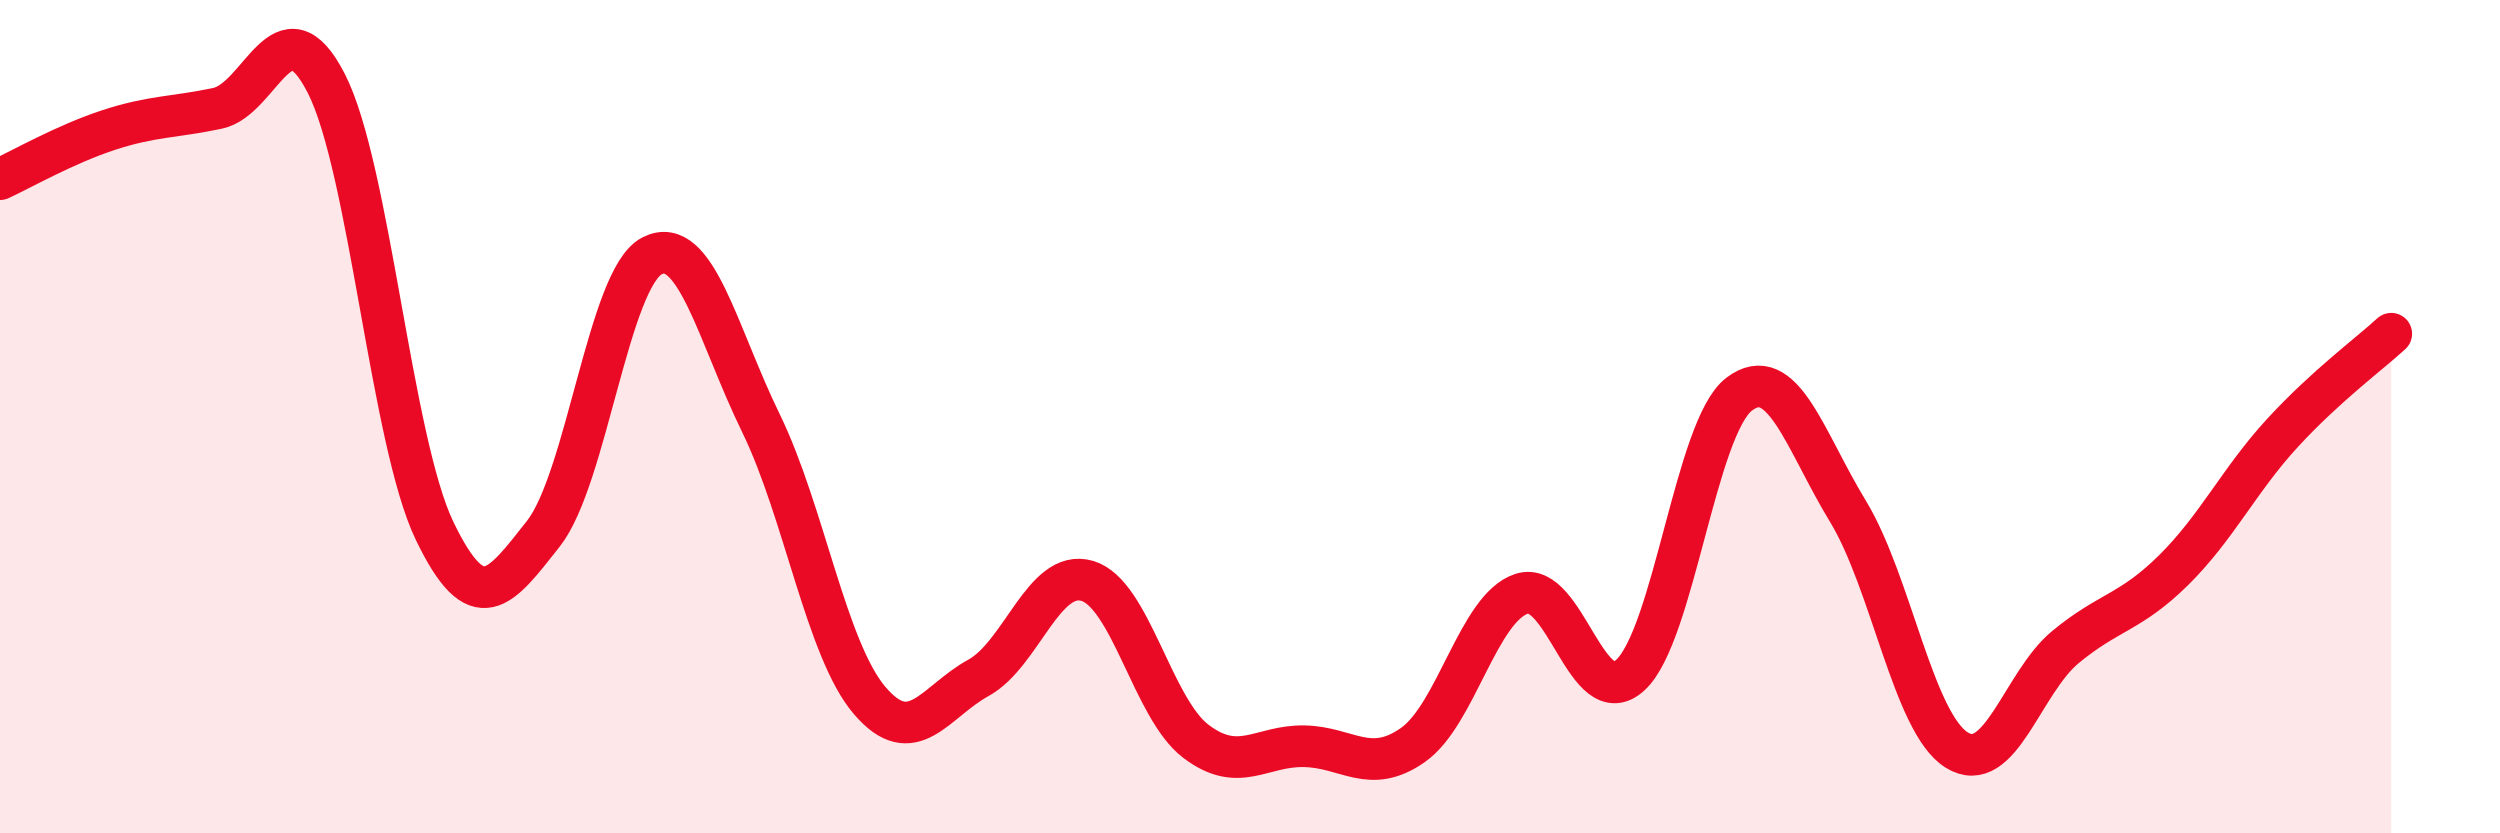 
    <svg width="60" height="20" viewBox="0 0 60 20" xmlns="http://www.w3.org/2000/svg">
      <path
        d="M 0,4.3 C 0.52,4.06 1.57,3.46 2.61,3.12 C 3.65,2.78 4.18,2.82 5.22,2.6 C 6.26,2.38 6.79,-0.03 7.83,2 C 8.87,4.03 9.39,10.58 10.43,12.74 C 11.47,14.9 12,14.13 13.04,12.81 C 14.08,11.49 14.61,6.67 15.65,6.14 C 16.69,5.61 17.22,8.02 18.26,10.15 C 19.3,12.28 19.83,15.59 20.87,16.81 C 21.91,18.03 22.44,16.84 23.48,16.27 C 24.52,15.7 25.05,13.64 26.09,13.94 C 27.13,14.24 27.66,17 28.7,17.79 C 29.74,18.58 30.26,17.89 31.3,17.91 C 32.34,17.93 32.87,18.61 33.91,17.88 C 34.95,17.15 35.48,14.59 36.52,14.25 C 37.56,13.91 38.09,17.16 39.13,16.2 C 40.17,15.24 40.7,10.25 41.74,9.46 C 42.78,8.67 43.31,10.56 44.35,12.27 C 45.39,13.98 45.92,17.35 46.96,18 C 48,18.65 48.53,16.39 49.57,15.53 C 50.61,14.67 51.13,14.71 52.17,13.68 C 53.21,12.65 53.74,11.52 54.78,10.39 C 55.82,9.26 56.87,8.49 57.39,8.01L57.39 20L0 20Z"
        fill="#EB0A25"
        opacity="0.1"
        stroke-linecap="round"
        stroke-linejoin="round"
      />
      <path
        d="M 0,4.3 C 0.52,4.06 1.57,3.46 2.61,3.12 C 3.65,2.78 4.18,2.82 5.22,2.6 C 6.26,2.38 6.79,-0.03 7.83,2 C 8.87,4.03 9.39,10.58 10.43,12.74 C 11.47,14.9 12,14.13 13.04,12.81 C 14.08,11.49 14.61,6.67 15.65,6.14 C 16.69,5.61 17.22,8.02 18.26,10.15 C 19.3,12.28 19.83,15.59 20.87,16.81 C 21.91,18.03 22.44,16.84 23.48,16.27 C 24.52,15.7 25.05,13.64 26.09,13.94 C 27.13,14.24 27.66,17 28.7,17.79 C 29.74,18.58 30.26,17.89 31.3,17.91 C 32.34,17.93 32.87,18.61 33.91,17.88 C 34.95,17.15 35.48,14.59 36.52,14.25 C 37.56,13.91 38.09,17.16 39.13,16.2 C 40.17,15.24 40.7,10.25 41.74,9.46 C 42.78,8.67 43.31,10.56 44.35,12.27 C 45.39,13.98 45.92,17.35 46.96,18 C 48,18.65 48.53,16.39 49.57,15.53 C 50.61,14.67 51.13,14.71 52.17,13.68 C 53.21,12.65 53.74,11.52 54.78,10.39 C 55.82,9.26 56.87,8.49 57.39,8.01"
        stroke="#EB0A25"
        stroke-width="1"
        fill="none"
        stroke-linecap="round"
        stroke-linejoin="round"
      />
    </svg>
  